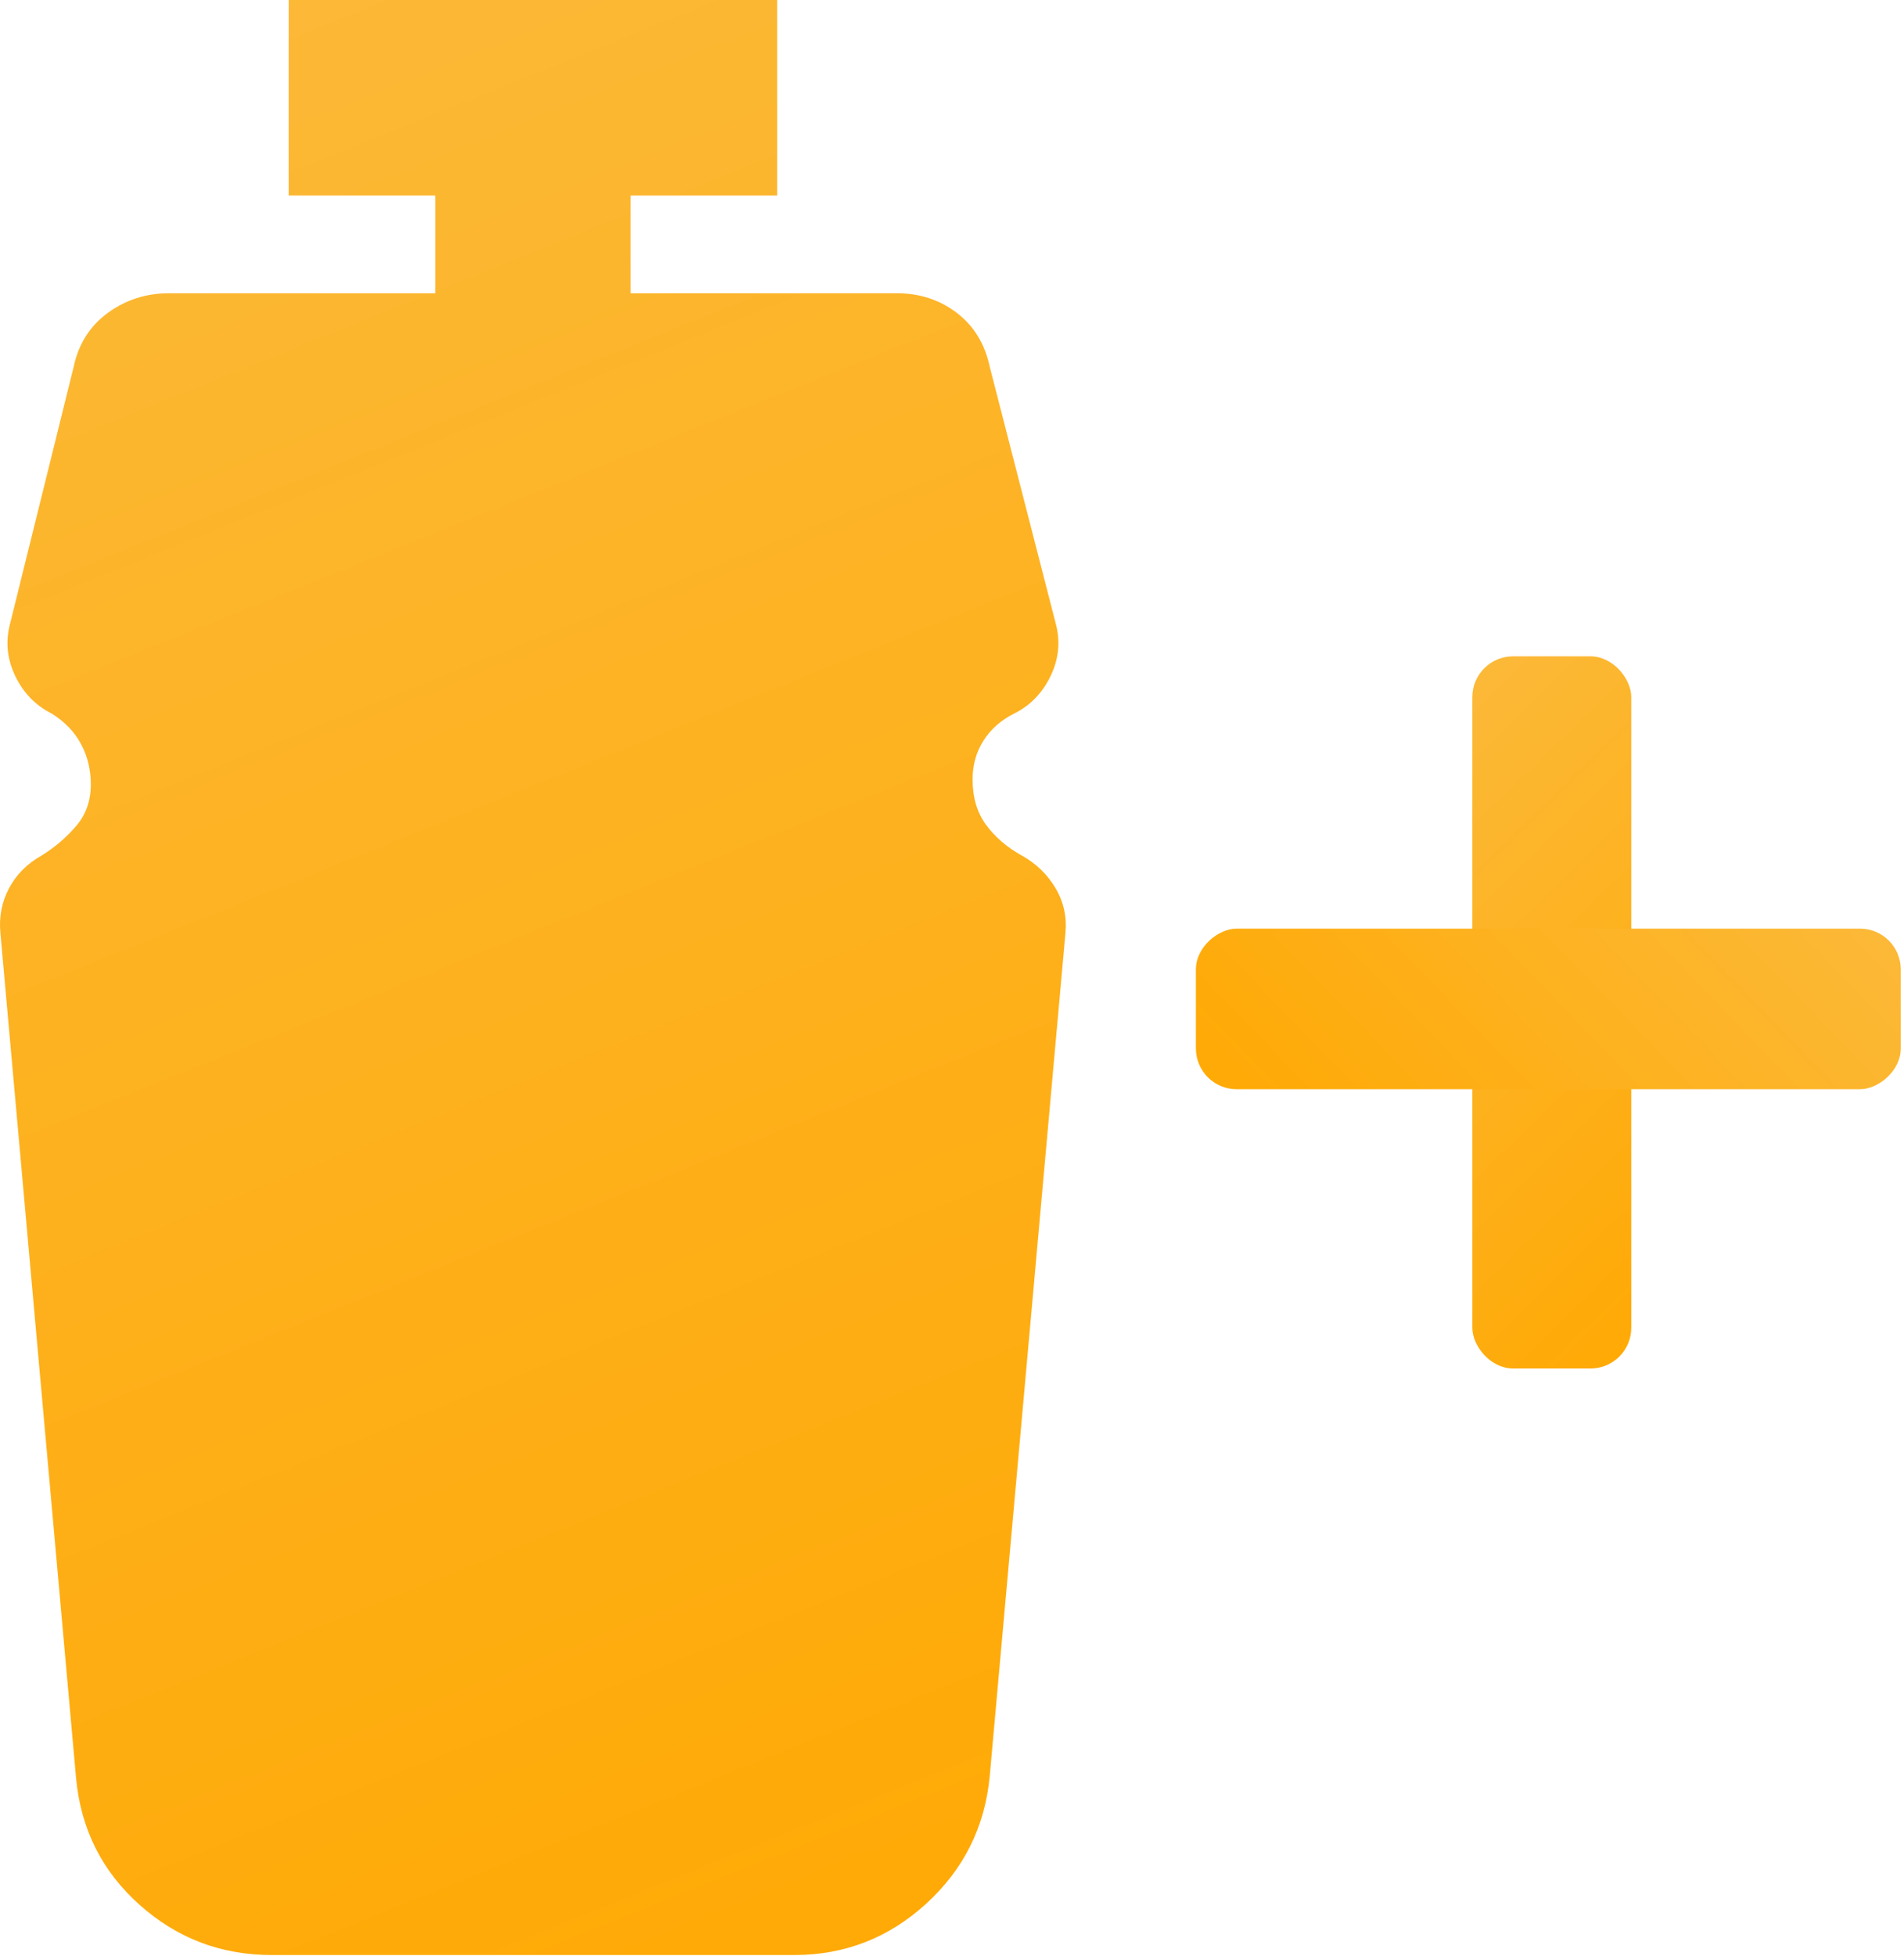 <svg width="187" height="192" viewBox="0 0 187 192" fill="none" xmlns="http://www.w3.org/2000/svg">
<path d="M26.672 191.916C21.714 191.916 17.396 190.277 13.718 186.998C10.039 183.719 7.96 179.601 7.48 174.643L0.044 91.64C-0.116 90.04 0.164 88.561 0.883 87.202C1.603 85.842 2.682 84.763 4.122 83.963C5.401 83.163 6.521 82.204 7.48 81.084C8.44 79.965 8.92 78.606 8.92 77.006C8.92 75.567 8.6 74.247 7.96 73.048C7.32 71.849 6.361 70.849 5.081 70.049C3.482 69.25 2.283 68.01 1.483 66.331C0.683 64.652 0.523 62.932 1.003 61.173L7.24 35.984C7.72 33.745 8.84 31.986 10.599 30.706C12.358 29.427 14.357 28.787 16.596 28.787H42.745V19.192H28.351V0H76.33V19.192H61.937V28.787H88.085C90.324 28.787 92.283 29.427 93.962 30.706C95.642 31.986 96.721 33.745 97.201 35.984L103.678 61.173C104.158 62.932 103.998 64.652 103.198 66.331C102.399 68.01 101.199 69.25 99.6 70.049C98.32 70.689 97.321 71.569 96.601 72.688C95.882 73.808 95.522 75.087 95.522 76.526C95.522 78.286 95.962 79.765 96.841 80.965C97.721 82.164 98.88 83.163 100.32 83.963C101.759 84.763 102.878 85.842 103.678 87.202C104.478 88.561 104.798 90.04 104.638 91.64L97.201 174.403C96.721 179.361 94.642 183.519 90.964 186.878C87.285 190.237 82.967 191.916 78.009 191.916H26.672Z" fill="url(#paint0_linear_2054_1124)"/>
<rect x="144.603" y="64.429" width="15.61" height="69.912" rx="4" fill="url(#paint1_linear_2054_1124)"/>
<rect x="186.682" y="91.16" width="15.764" height="69.227" rx="4" transform="rotate(90 186.682 91.16)" fill="url(#paint2_linear_2054_1124)"/>
<defs>
<linearGradient id="paint0_linear_2054_1124" x1="0.249" y1="-52.434" x2="104.432" y2="206.652" gradientUnits="userSpaceOnUse">
<stop stop-color="#FBBD45"/>
<stop offset="1" stop-color="#FFA800"/>
</linearGradient>
<linearGradient id="paint1_linear_2054_1124" x1="144.64" y1="45.328" x2="199.453" y2="101.128" gradientUnits="userSpaceOnUse">
<stop stop-color="#FBBD45"/>
<stop offset="1" stop-color="#FFA800"/>
</linearGradient>
<linearGradient id="paint2_linear_2054_1124" x1="186.719" y1="72.246" x2="240.965" y2="128.568" gradientUnits="userSpaceOnUse">
<stop stop-color="#FBBD45"/>
<stop offset="1" stop-color="#FFA800"/>
</linearGradient>
</defs>
</svg>
